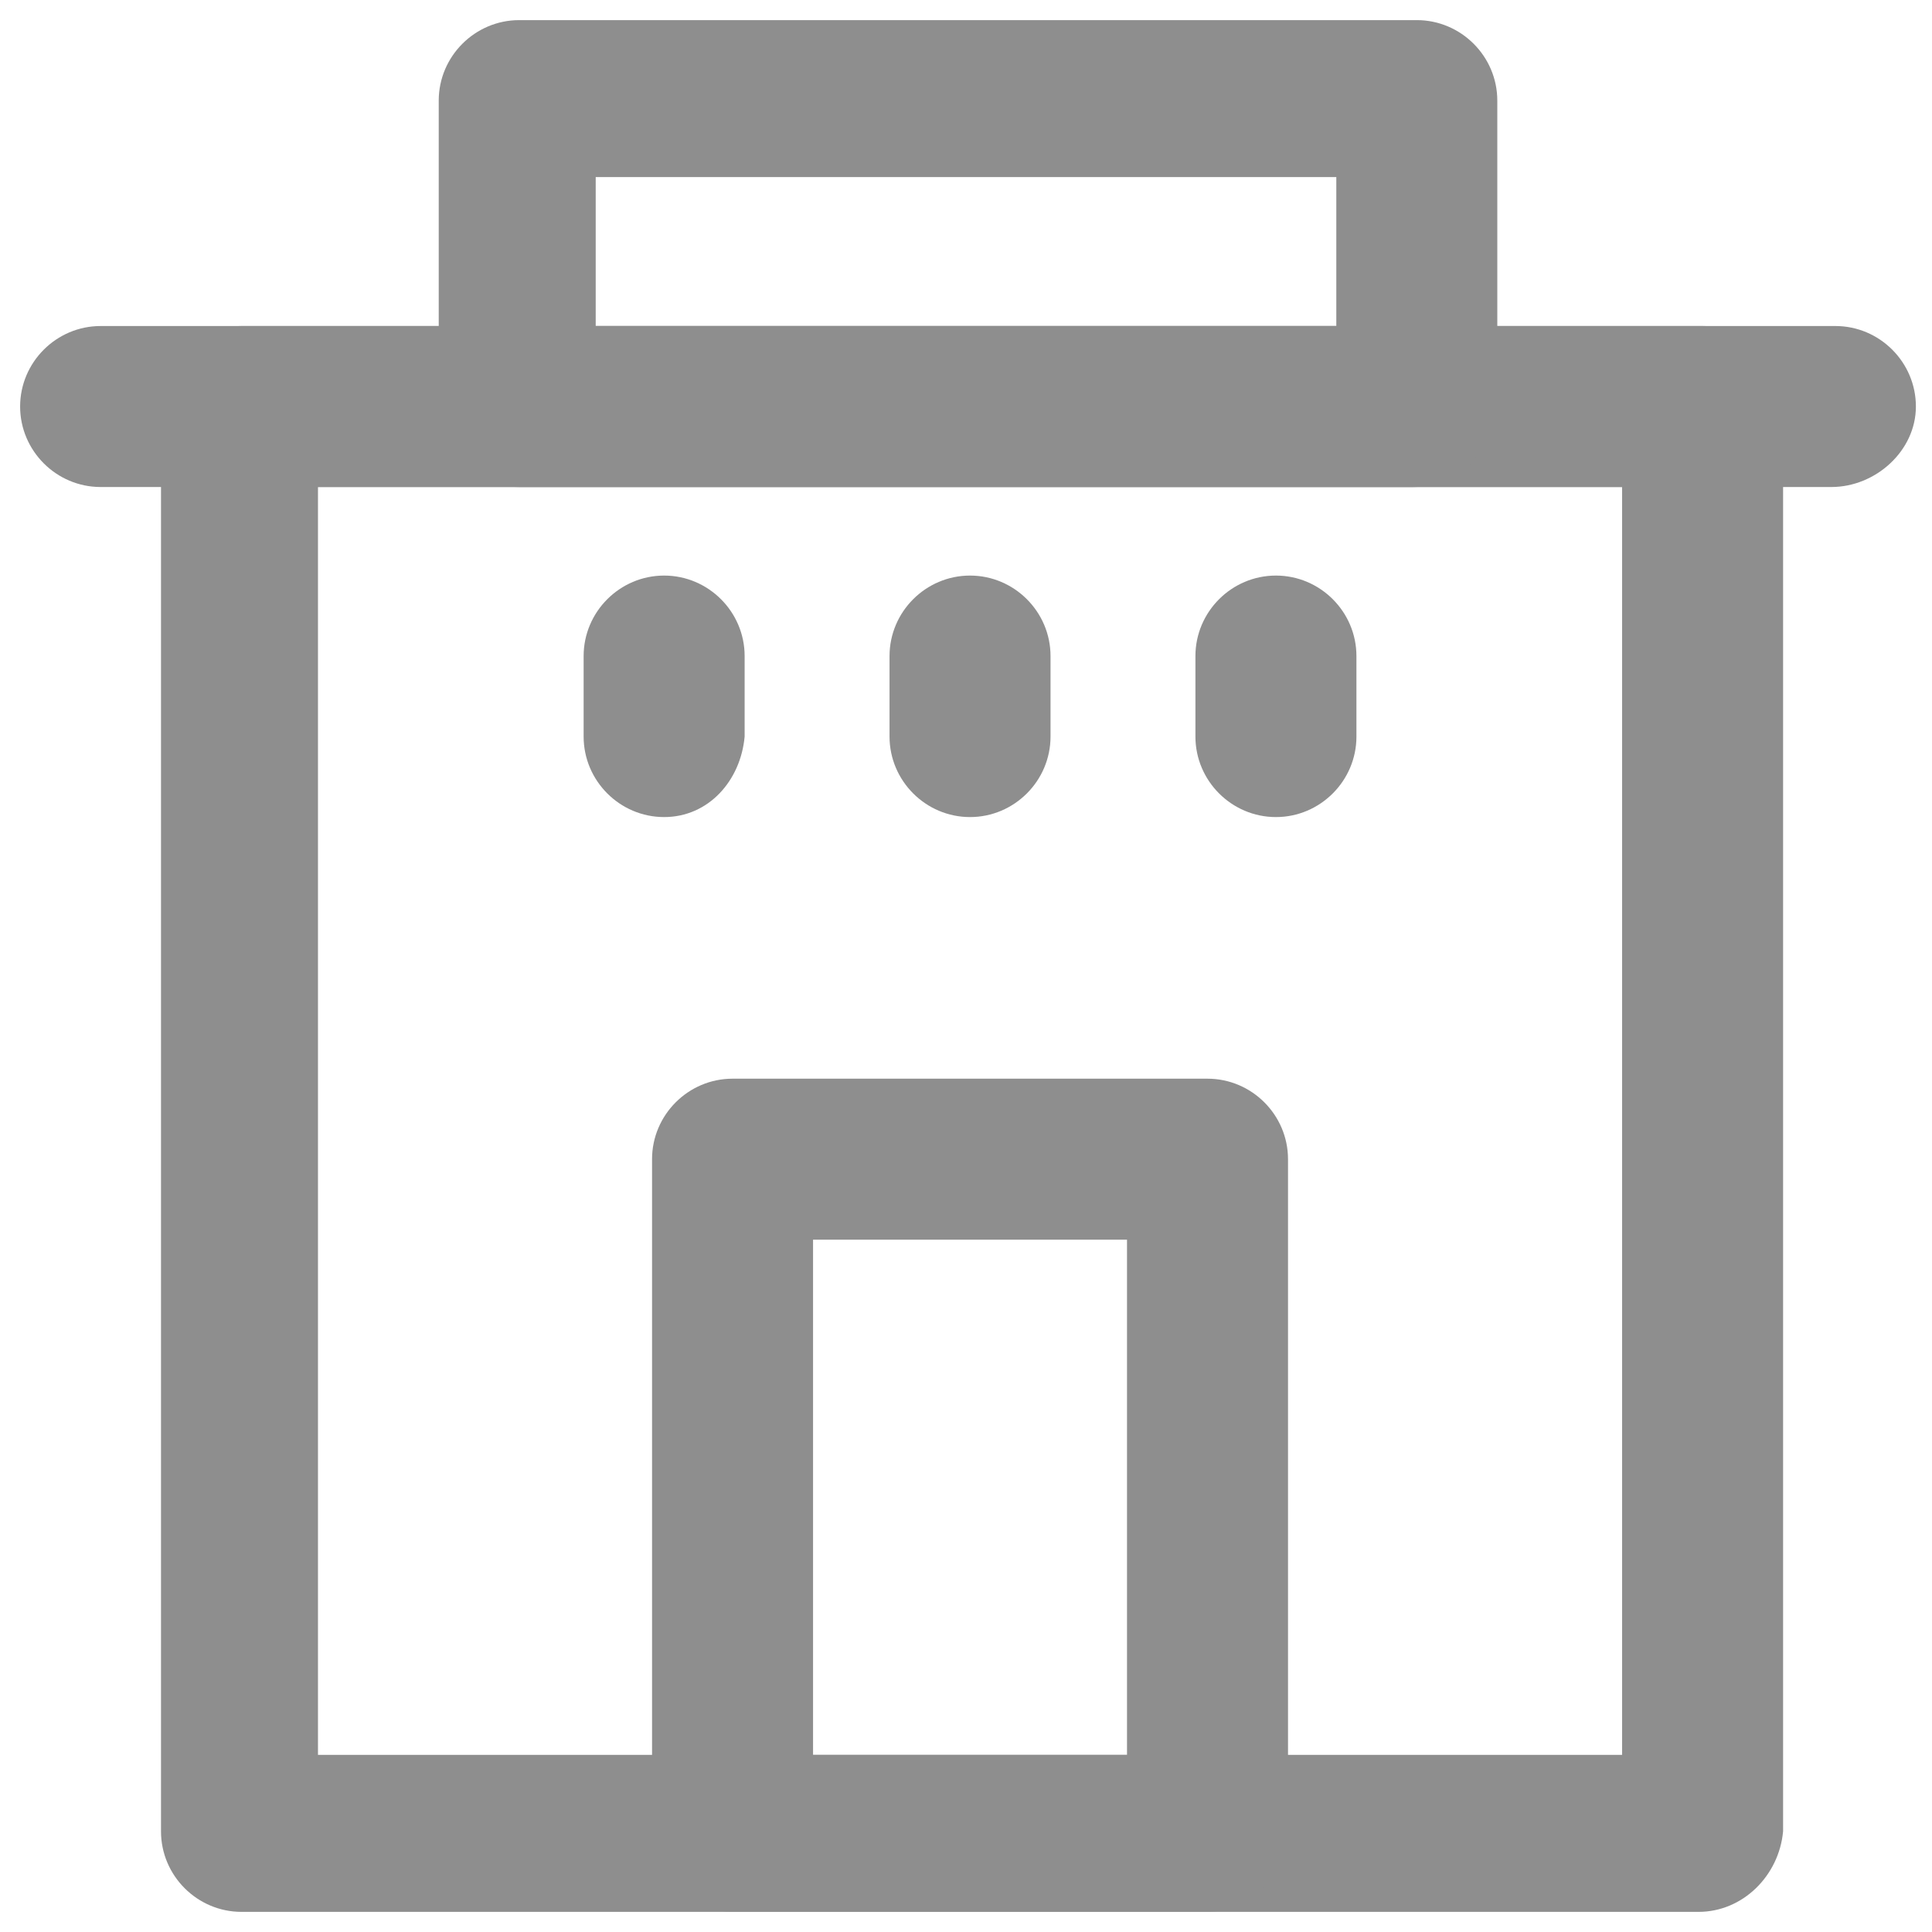 <svg xmlns="http://www.w3.org/2000/svg" width="128" height="128" viewBox="0 0 128 128" fill="none"><path d="M112.534 126.666H16C13.067 126.666 10.667 124.266 10.667 121.333V26.933C10.667 24 13.067 21.6 16 21.6H112.8C115.734 21.6 118.134 24 118.134 26.933V121.333C117.867 124.266 115.467 126.666 112.534 126.666ZM21.067 116.266H107.467V32.266H21.067V116.266Z" fill="#8E8E8E"></path><path d="M80 126.666H48.533C45.6 126.666 43.2 124.266 43.2 121.332V76.799C43.2 73.866 45.6 71.466 48.533 71.466H80C82.933 71.466 85.334 73.866 85.334 76.799V121.332C85.067 124.266 82.933 126.666 80 126.666ZM53.867 116.266H74.667V82.132H53.867V116.266Z" fill="#8E8E8E"></path><path d="M121.333 32.266H6.667C3.733 32.266 1.333 29.866 1.333 26.933C1.333 24 3.733 21.6 6.667 21.6H121.6C124.533 21.6 126.933 24 126.933 26.933C126.933 29.866 124.267 32.266 121.333 32.266Z" fill="#8E8E8E"></path><path d="M44 54.133C41.067 54.133 38.667 51.733 38.667 48.8V43.466C38.667 40.533 41.067 38.133 44 38.133C46.934 38.133 49.334 40.533 49.334 43.466V48.8C49.067 51.733 46.934 54.133 44 54.133Z" fill="#8E8E8E"></path><path d="M64.267 54.133C61.334 54.133 58.934 51.733 58.934 48.8V43.466C58.934 40.533 61.334 38.133 64.267 38.133C67.2 38.133 69.6 40.533 69.6 43.466V48.8C69.6 51.733 67.2 54.133 64.267 54.133Z" fill="#8E8E8E"></path><path d="M84.534 54.133C81.6 54.133 79.2 51.733 79.2 48.8V43.466C79.2 40.533 81.6 38.133 84.534 38.133C87.467 38.133 89.867 40.533 89.867 43.466V48.8C89.867 51.733 87.467 54.133 84.534 54.133Z" fill="#8E8E8E"></path><path d="M93.6 32.266H34.4C31.467 32.266 29.067 29.866 29.067 26.933V6.666C29.067 3.733 31.467 1.333 34.4 1.333H93.867C96.8 1.333 99.2 3.733 99.2 6.666V27.2C98.934 29.866 96.534 32.266 93.6 32.266ZM39.467 21.6H88.534V11.733H39.467V21.6Z" fill="#8E8E8E"></path></svg>